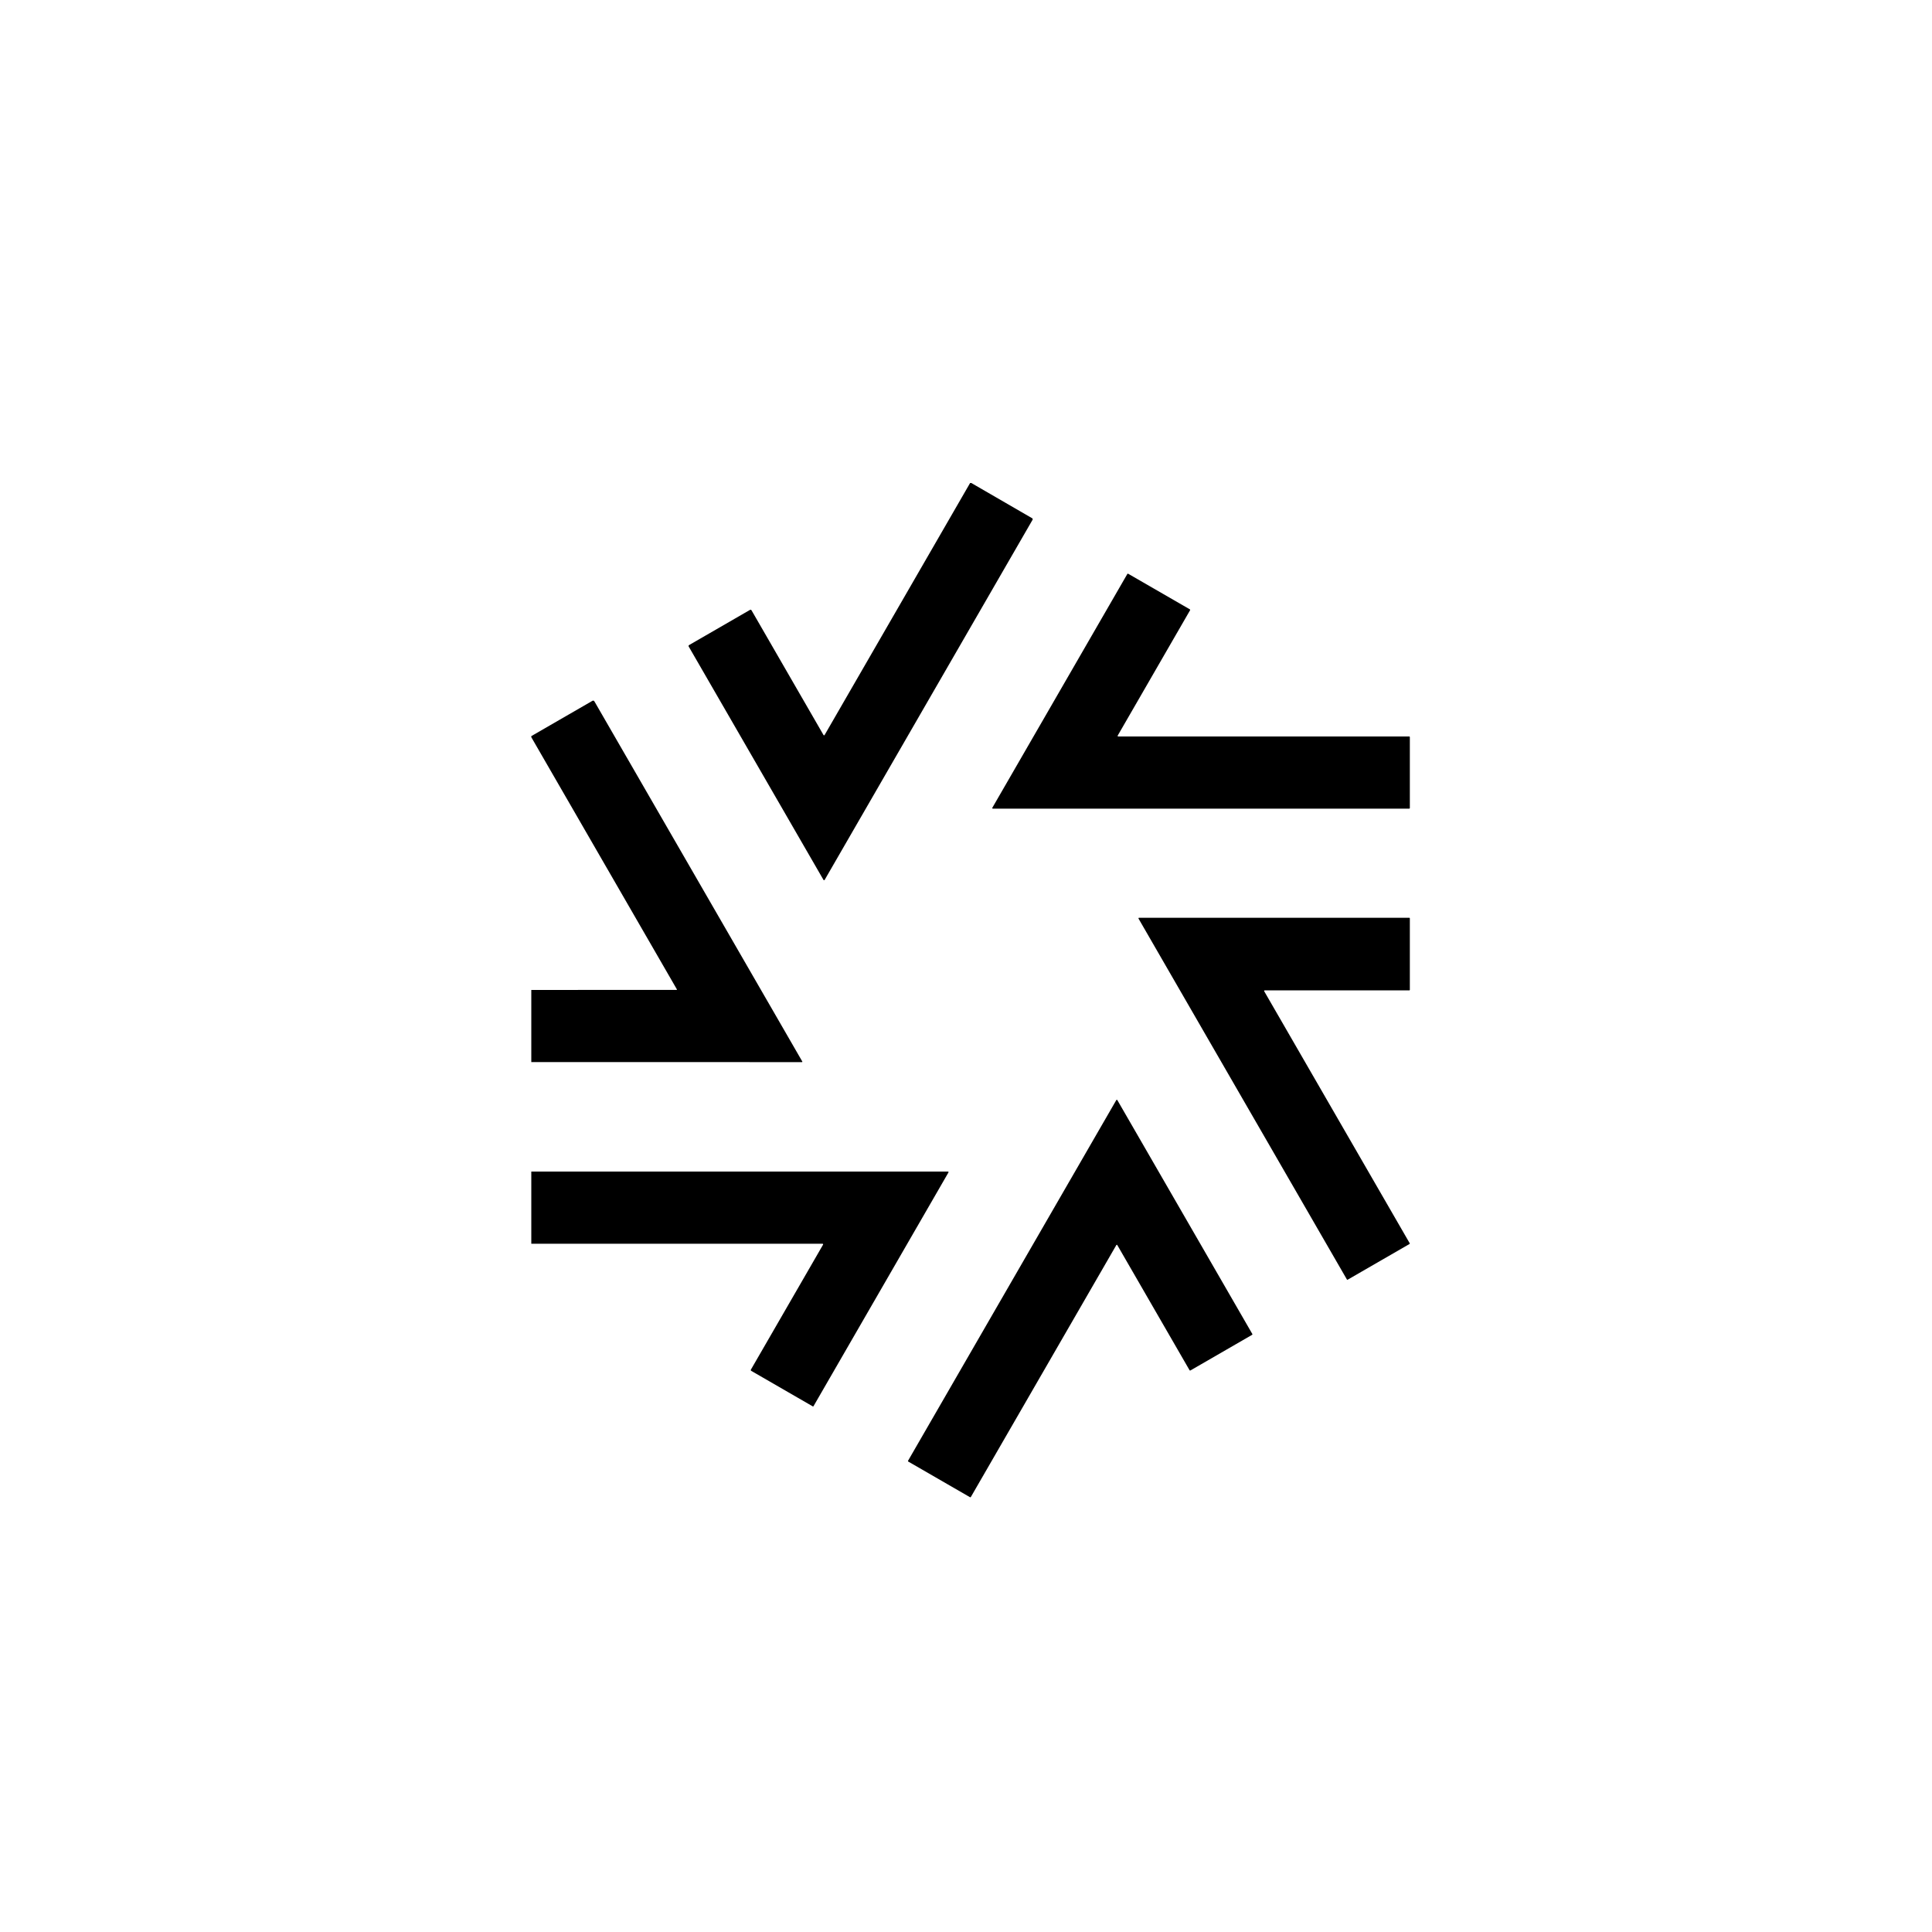 <svg width="56" height="56" viewBox="0 0 56 56" fill="none" xmlns="http://www.w3.org/2000/svg">
<path d="M28.119 14H28.154L29.917 15.021C29.933 15.03 29.939 15.051 29.929 15.067L23.903 25.504C23.895 25.517 23.876 25.517 23.869 25.504L19.962 18.739C19.954 18.724 19.959 18.706 19.973 18.698L21.739 17.678C21.755 17.669 21.774 17.675 21.783 17.69L23.867 21.3C23.879 21.32 23.891 21.32 23.904 21.3L28.119 14Z" fill="black"/>
<path d="M40.865 21.364V23.422C40.865 23.432 40.858 23.439 40.848 23.439H28.778C28.765 23.439 28.757 23.425 28.763 23.414L32.677 16.636C32.681 16.628 32.692 16.625 32.7 16.63L34.49 17.663C34.498 17.668 34.501 17.678 34.496 17.686L32.397 21.322C32.391 21.334 32.399 21.347 32.412 21.347H40.848C40.858 21.347 40.865 21.355 40.865 21.364Z" fill="black"/>
<path d="M15.4 30.785V28.694L19.605 28.693C19.622 28.693 19.626 28.686 19.617 28.672L15.4 21.368V21.337L17.173 20.313C17.192 20.302 17.217 20.309 17.228 20.328L23.256 30.77C23.26 30.777 23.255 30.786 23.247 30.786L15.4 30.785Z" fill="black"/>
<path d="M36.643 28.731L40.861 36.036C40.865 36.044 40.862 36.053 40.855 36.058L39.062 37.093C39.054 37.097 39.045 37.095 39.041 37.087L33.001 26.626C32.995 26.616 33.003 26.602 33.015 26.602H40.849C40.858 26.602 40.865 26.609 40.865 26.618V28.691C40.865 28.7 40.858 28.707 40.849 28.707H36.656C36.644 28.707 36.636 28.72 36.643 28.731Z" fill="black"/>
<path d="M28.117 43.398L26.326 42.364C26.318 42.359 26.315 42.349 26.32 42.341L32.357 31.886C32.363 31.875 32.379 31.875 32.386 31.886L36.3 38.667C36.305 38.675 36.303 38.685 36.294 38.69L34.504 39.724C34.496 39.728 34.485 39.726 34.481 39.718L32.386 36.09C32.379 36.078 32.363 36.078 32.357 36.09L28.14 43.392C28.135 43.4 28.125 43.403 28.117 43.398Z" fill="black"/>
<path d="M15.4 33.959H27.478C27.491 33.959 27.498 33.973 27.492 33.983L23.58 40.759C23.576 40.767 23.566 40.77 23.559 40.765L21.775 39.735C21.763 39.728 21.758 39.712 21.765 39.7L23.857 36.077C23.864 36.065 23.855 36.051 23.842 36.051L15.4 36.051V33.959Z" fill="black"/>
</svg>
